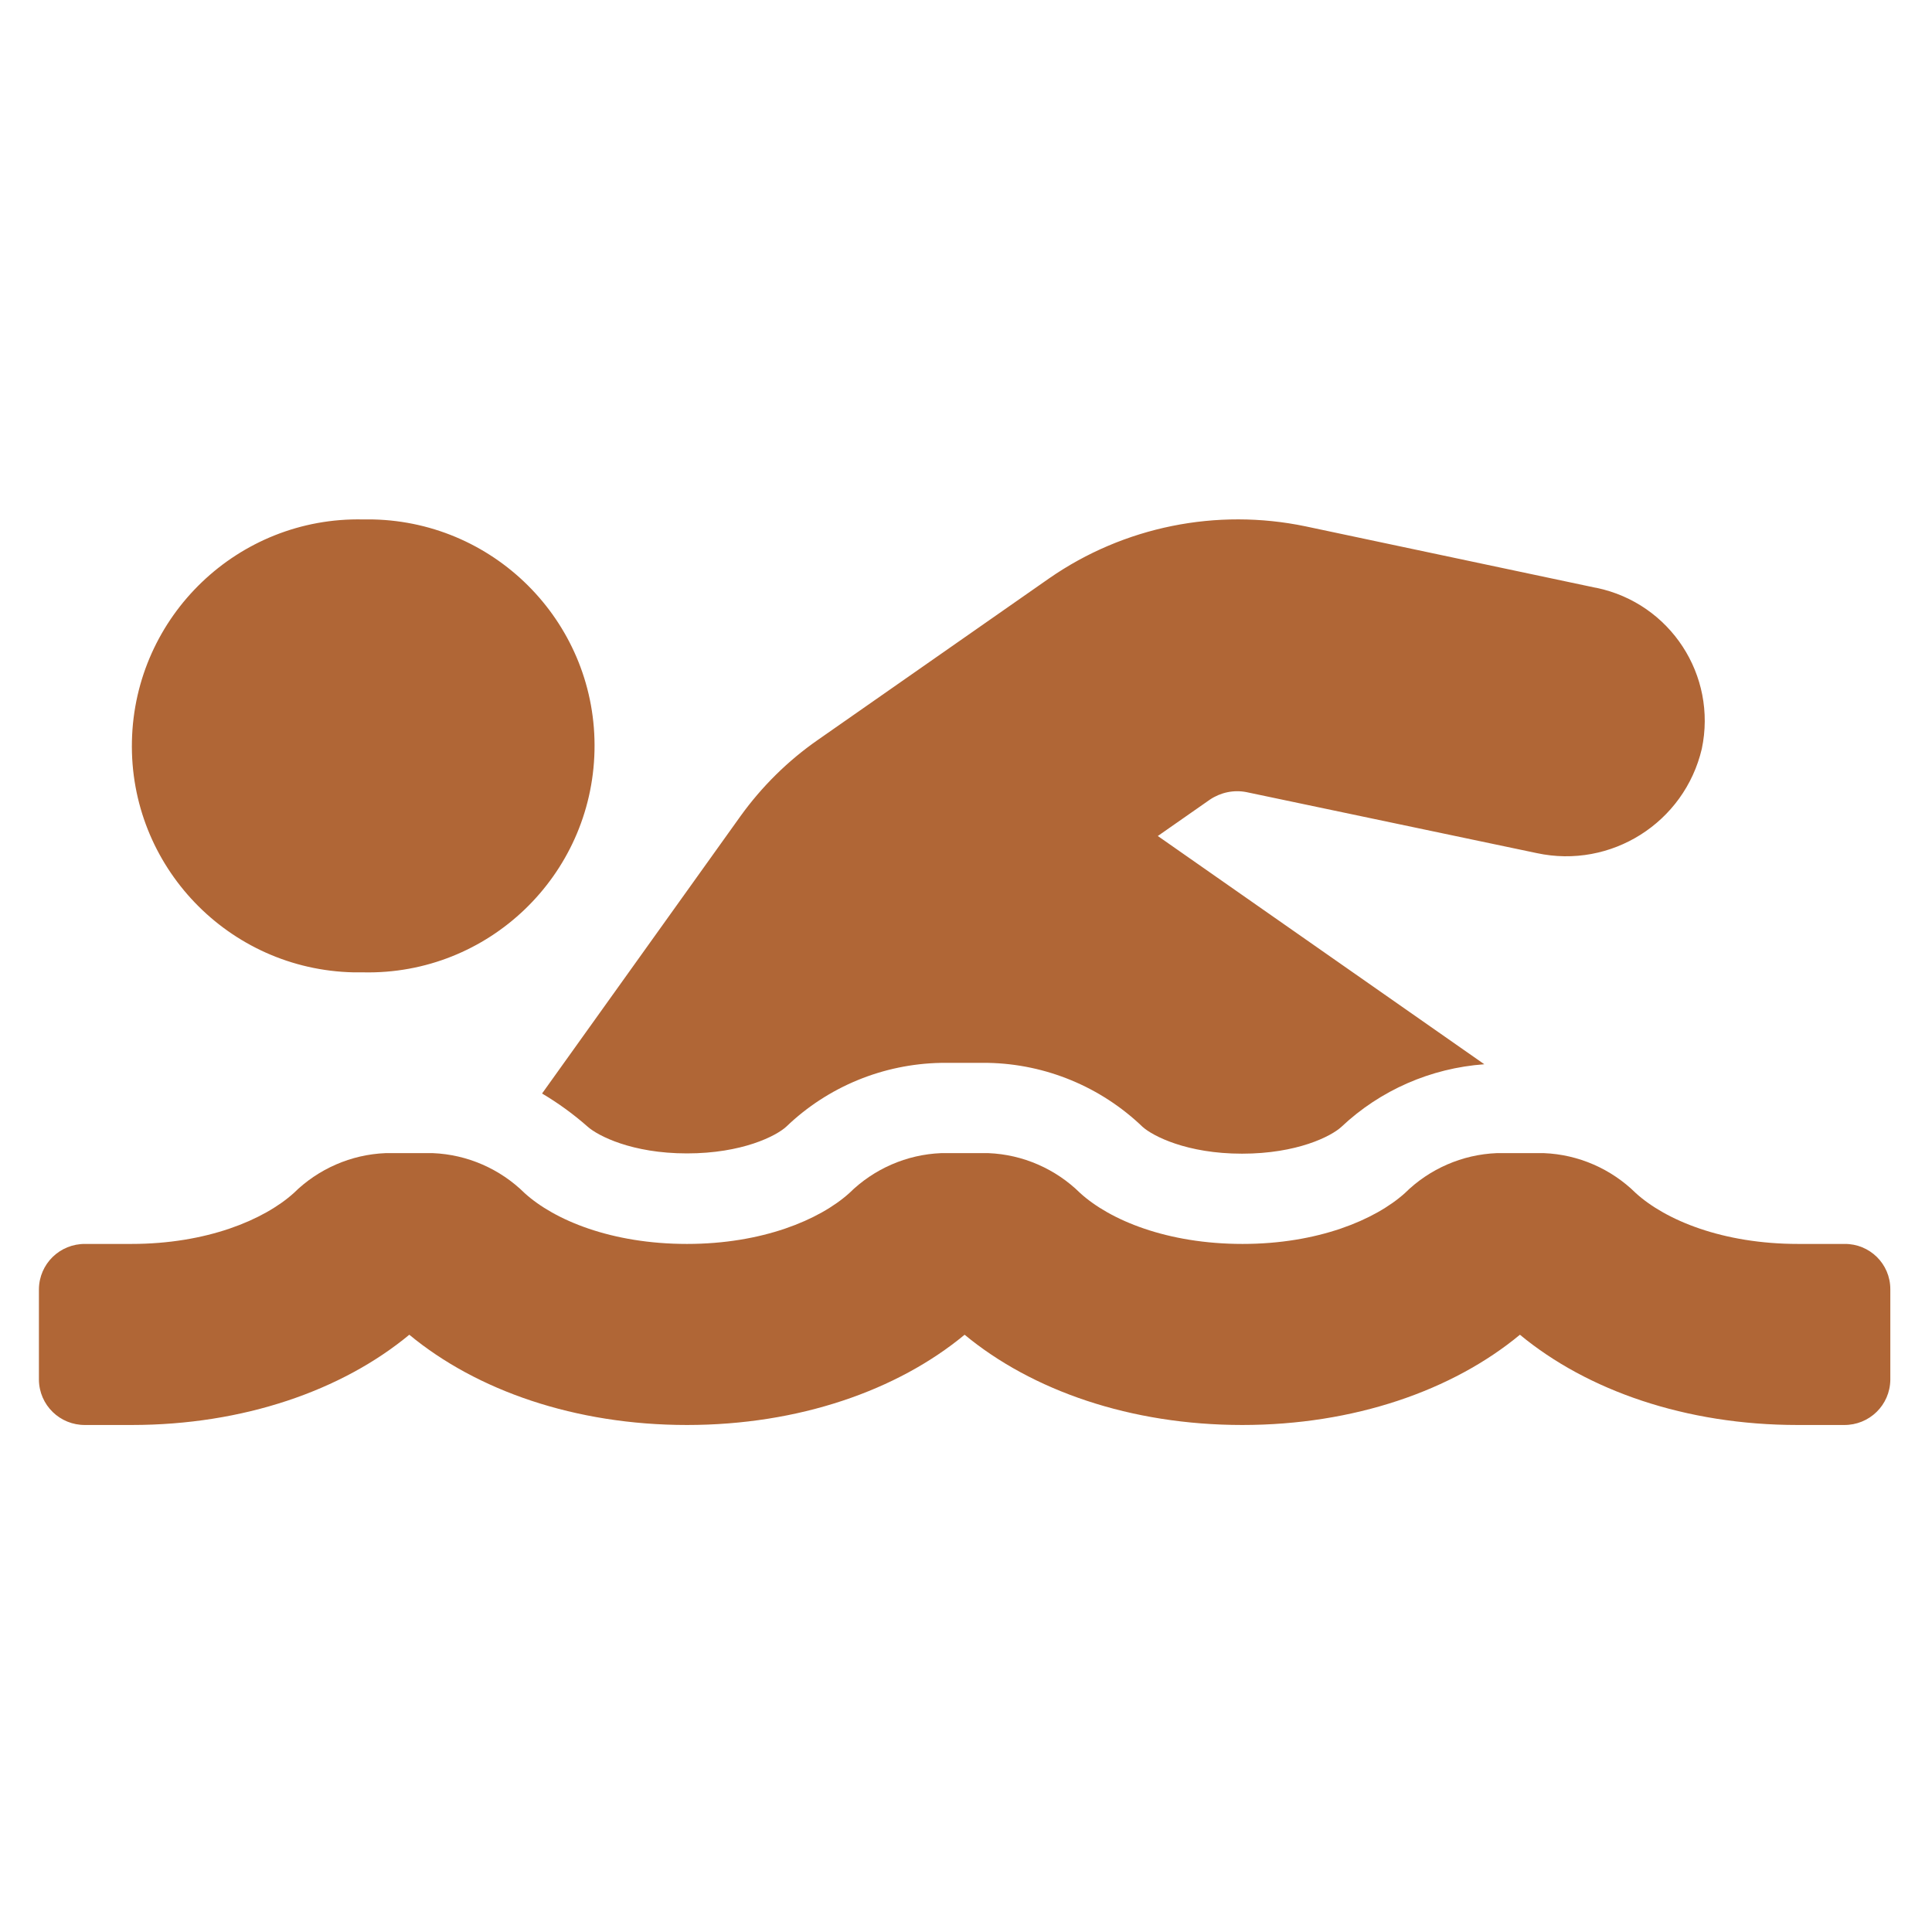 <?xml version="1.0" encoding="UTF-8"?>
<!-- Generator: Adobe Illustrator 28.0.0, SVG Export Plug-In . SVG Version: 6.00 Build 0)  -->
<svg xmlns="http://www.w3.org/2000/svg" xmlns:xlink="http://www.w3.org/1999/xlink" version="1.1" id="Ebene_1" x="0px" y="0px" viewBox="0 0 700 700" style="enable-background:new 0 0 700 700;" xml:space="preserve">
<style type="text/css">
	.st0{fill:#B06636;}
</style>
<path id="swimmer" class="st0" d="M212.9,408.2c3.7,3.3,16,9.7,36,9.7s32.3-6.3,36-9.7c15.1-14.5,35.1-22.7,56-23.1h17.1  c20.9,0.4,40.9,8.7,56,23.2c3.7,3.3,16,9.7,36,9.7s32.3-6.3,36-9.7c14.1-13.3,32.4-21.3,51.8-22.7l-118.3-82.7l18.9-13.2  c3.9-2.6,8.6-3.6,13.2-2.7l105.2,22.1c26.9,5.8,53.5-11,59.8-37.8c5.6-26.6-11.4-52.7-38.1-58.3c-0.2,0-0.4-0.1-0.6-0.1L473,190.7  c-32.2-6.7-65.8,0.1-92.8,18.8l-83.9,58.6c-10.8,7.5-20.3,16.9-28,27.6l-71.9,100.5C202.3,399.7,207.8,403.7,212.9,408.2z   M668.3,450.7h-16.8c-27.3,0-48-8.6-58.8-18.4c-8.9-8.8-20.8-14-33.3-14.5h-17.1c-12.5,0.5-24.4,5.7-33.3,14.5  c-10.8,9.7-31.5,18.4-58.8,18.4c-27.3,0-48-8.6-58.8-18.4c-8.9-8.8-20.8-14-33.3-14.5h-17.1c-12.5,0.5-24.4,5.7-33.3,14.5  c-10.8,9.7-31.5,18.4-58.8,18.4s-48-8.6-58.8-18.4c-8.9-8.8-20.8-14-33.3-14.5h-17.1c-12.5,0.5-24.4,5.7-33.3,14.5  c-10.8,9.7-31.5,18.4-58.8,18.4H30.9c-9.2-0.1-16.7,7.2-16.8,16.4c0,0,0,0,0,0v32.8c0.1,9.2,7.6,16.5,16.8,16.4c0,0,0,0,0,0h16.8  c40.5,0,76.2-12.5,100.6-32.7c24.4,20.2,60.1,32.7,100.6,32.7s76.2-12.5,100.6-32.7c24.4,20.2,60.1,32.7,100.6,32.7  s76.2-12.5,100.6-32.7c24.4,20.2,60.1,32.7,100.6,32.7h16.8c9.2,0.1,16.7-7.2,16.8-16.4c0,0,0,0,0,0v-32.8  C684.9,457.9,677.4,450.6,668.3,450.7C668.3,450.7,668.3,450.7,668.3,450.7L668.3,450.7z M131.6,352.3c45.3,1,82.8-35,83.8-80.3  c1-45.3-35-82.8-80.3-83.8c-1.2,0-2.4,0-3.5,0c-45.3-1-82.8,35-83.8,80.3s35,82.8,80.3,83.8C129.2,352.3,130.4,352.3,131.6,352.3z"></path>
</svg>
